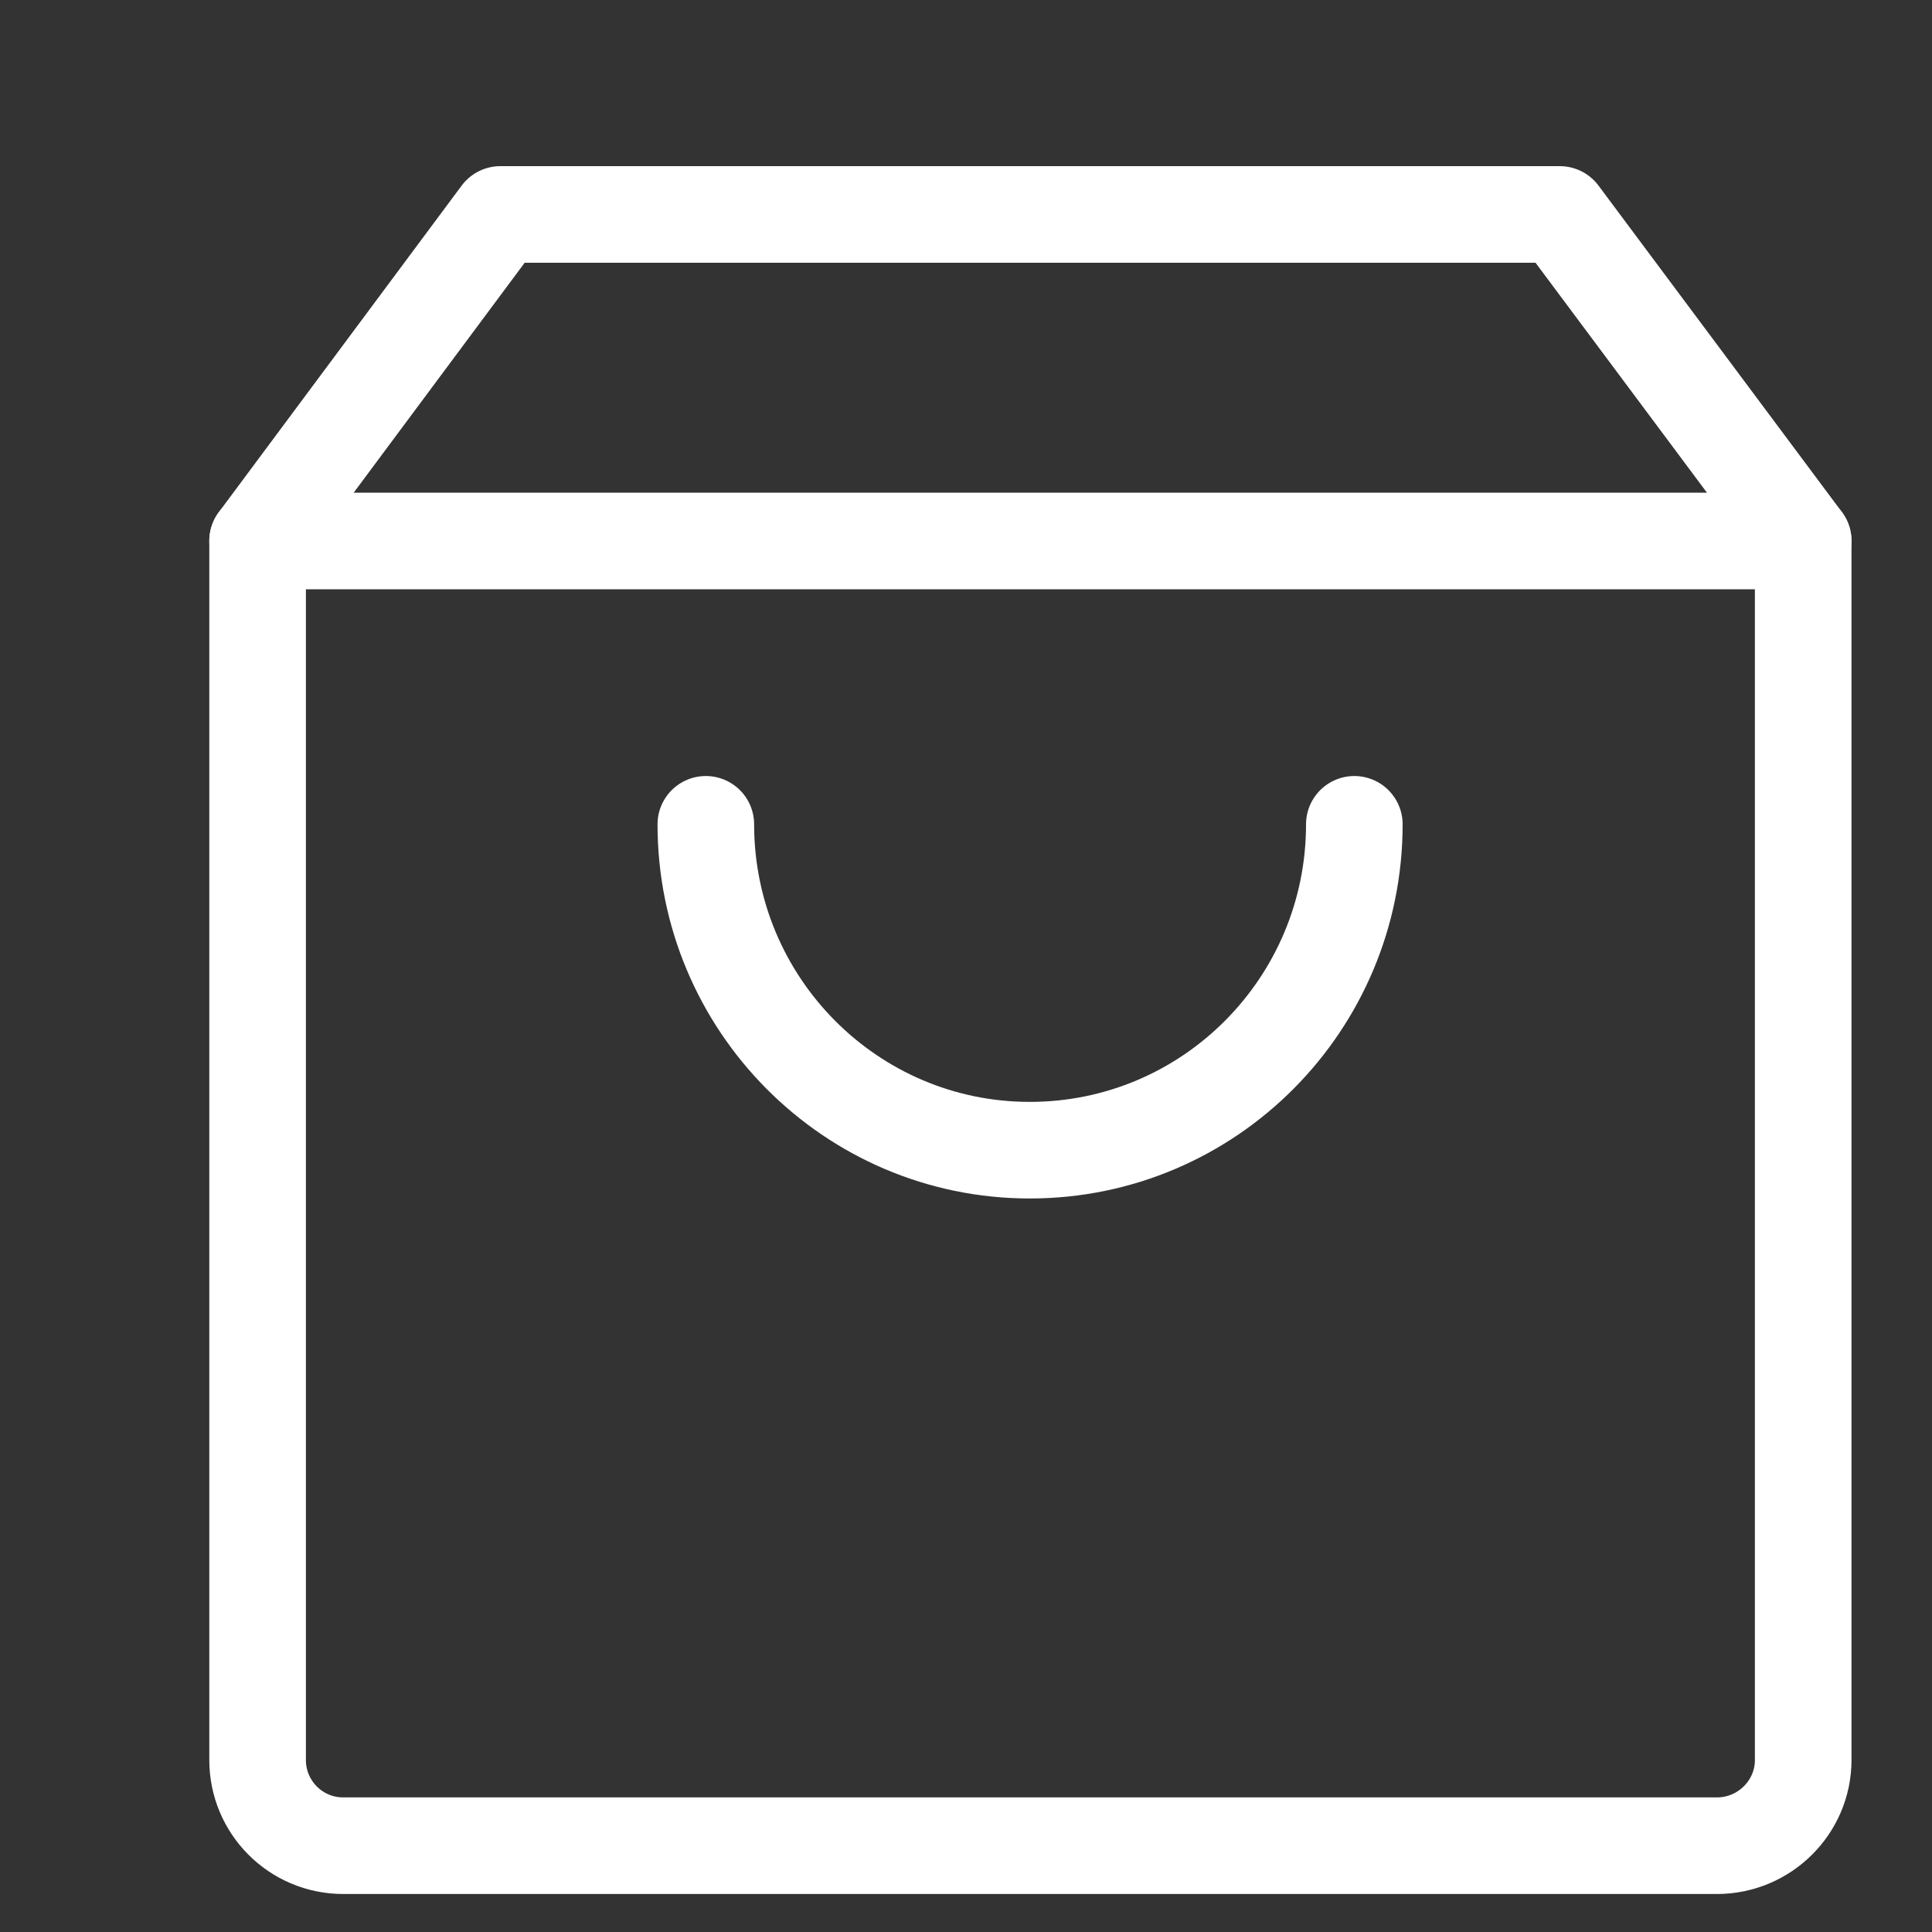 <svg width="30" height="30" viewBox="0 0 30 30" fill="none" xmlns="http://www.w3.org/2000/svg" xmlns:xlink="http://www.w3.org/1999/xlink">
	<rect x="0" y="0" width="30" height="30" fill="#333333" stroke="none"/>
	<defs>
		<clipPath id="clip2_18">
			<rect id="Shopping bag" width="30" height="30" fill="white" fill-opacity="0"/>
		</clipPath>
	</defs>
	<g clip-path="url(#clip2_18)">
		<path id="path" d="M4 8.4L4 27.33C4 28.06 4.59 28.66 5.33 28.66L26.66 28.66C27.4 28.66 28 28.06 28 27.33L28 8.4L4 8.4Z" fill="#000000" fill-opacity="0" fill-rule="nonzero"/>
		<path id="path" d="M4 27.33C4 28.06 4.59 28.66 5.33 28.66L26.66 28.66C27.4 28.66 28 28.06 28 27.33L28 8.4L4 8.4L4 27.33Z" stroke="#FFFFFF" stroke-opacity="1" stroke-width="1.5" stroke-linejoin="round"/>
		<path id="path" d="M28.57 7.94L28.6 7.95C28.85 8.28 28.78 8.75 28.44 9C28.11 9.25 27.64 9.18 27.39 8.84L27.4 8.82L28.57 7.94ZM4.59 8.82L4.6 8.84C4.35 9.18 3.88 9.25 3.55 9C3.21 8.75 3.14 8.28 3.39 7.95L3.42 7.94L4.59 8.82Z" fill="#000000" fill-opacity="0" fill-rule="nonzero"/>
		<path id="path" d="M28 8.4L24.22 3.33L7.77 3.33L4 8.4" stroke="#FFFFFF" stroke-opacity="1" stroke-width="1.5" stroke-linejoin="round" stroke-linecap="round"/>
		<path id="path" d="M20.3 12.82L20.28 12.8C20.28 12.38 20.61 12.05 21.03 12.05C21.45 12.05 21.78 12.38 21.78 12.8L21.76 12.82L20.3 12.82ZM10.23 12.82L10.21 12.8C10.21 12.38 10.54 12.05 10.96 12.05C11.38 12.05 11.71 12.38 11.71 12.8L11.69 12.82L10.23 12.82Z" fill="#000000" fill-opacity="0" fill-rule="nonzero"/>
		<path id="path" d="M21.03 12.8C21.03 15.59 18.78 17.86 15.99 17.86C13.21 17.86 10.96 15.59 10.96 12.8" stroke="#FFFFFF" stroke-opacity="1" stroke-width="1.5" stroke-linejoin="round" stroke-linecap="round"/>
	</g>
</svg>
